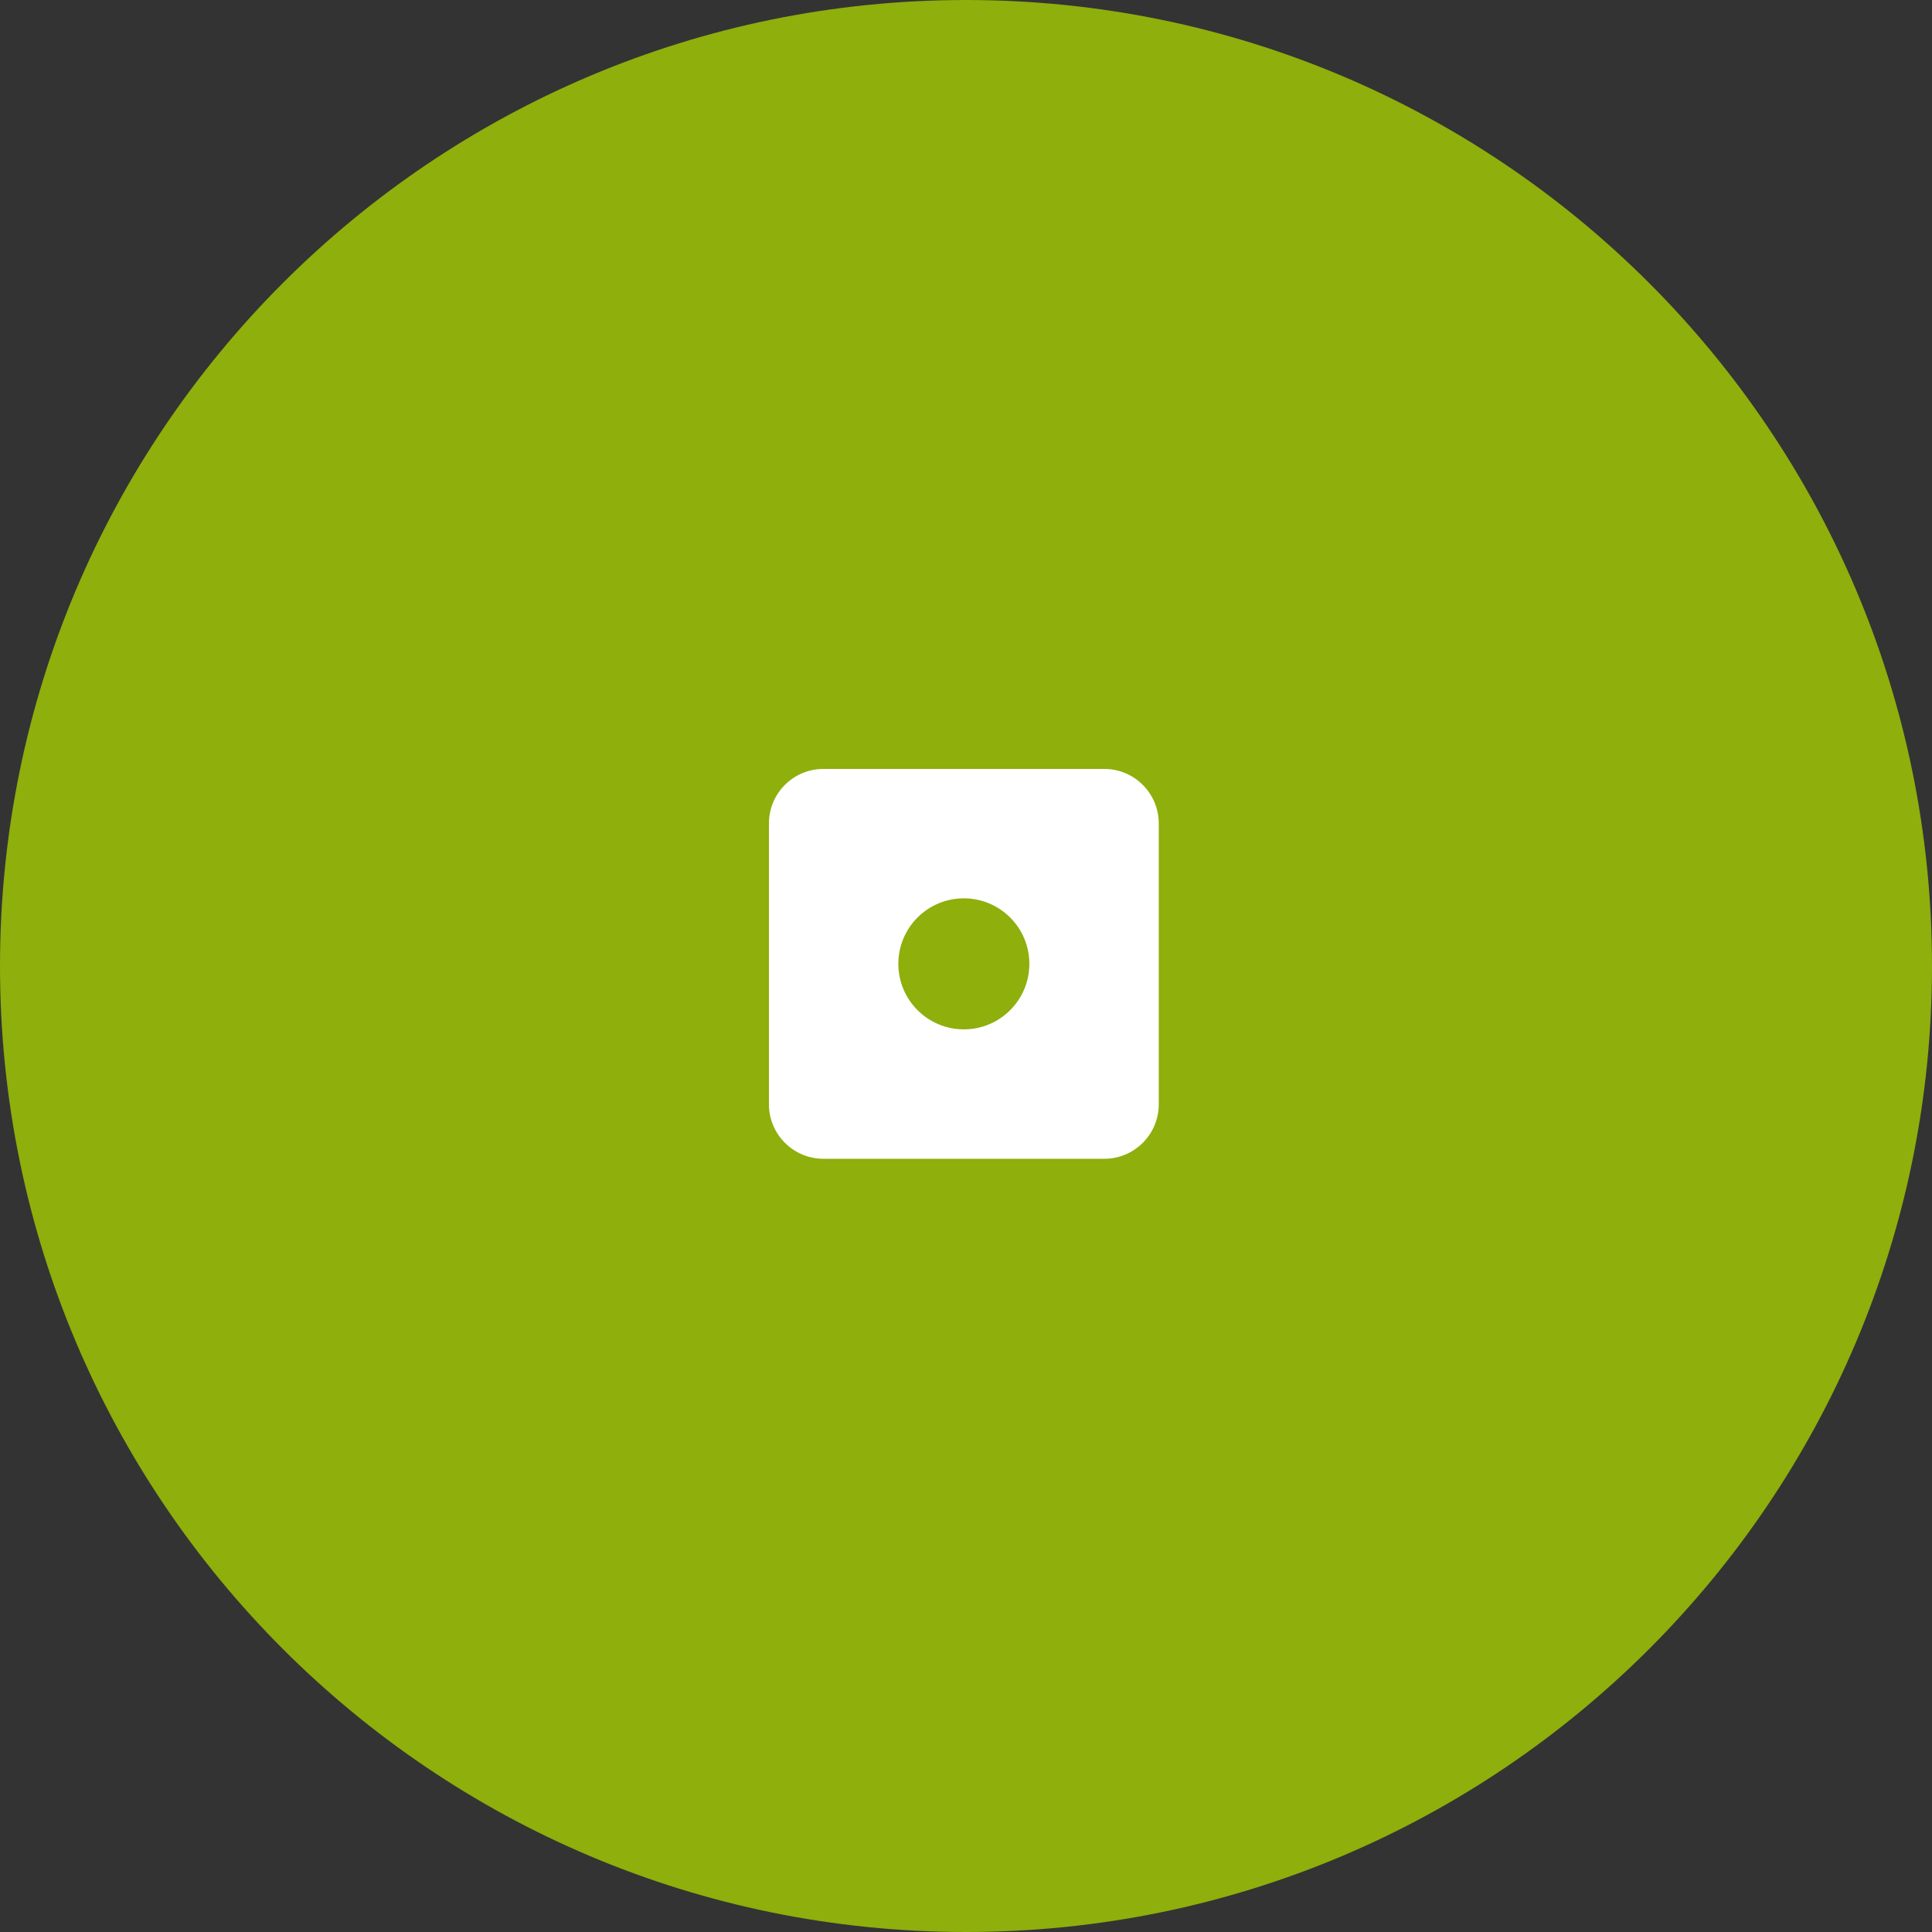 <?xml version="1.0" encoding="UTF-8"?> <svg xmlns="http://www.w3.org/2000/svg" viewBox="0 0 100.00 100.00" data-guides="{&quot;vertical&quot;:[],&quot;horizontal&quot;:[]}"><rect x="0" y="0" width="100.00" height="100.00" fill="#333333" stroke="none"/><defs></defs><path color="rgb(51, 51, 51)" fill-rule="evenodd" fill="#8eaf0c" x="0" y="0" width="100" height="100" rx="50" ry="50" id="tSvgf7421714" title="Rectangle 4" fill-opacity="1" stroke="none" stroke-opacity="1" d="M0 50C0 22.386 22.386 0 50 0H50C77.614 0 100 22.386 100 50H100C100 77.614 77.614 100 50 100H50C22.386 100 0 77.614 0 50Z" style="transform-origin: 50px 50px;"></path><path fill="#ffffff" stroke="#ffffff" fill-opacity="1" stroke-width="0" stroke-opacity="1" color="rgb(51, 51, 51)" fill-rule="evenodd" id="tSvg8ebfb8a784" title="Path 4" d="M57.158 39.8C52.312 39.8 47.465 39.8 42.619 39.8C41.063 39.8 39.8 41.063 39.8 42.62C39.8 47.466 39.8 52.312 39.8 57.158C39.8 58.715 41.063 59.978 42.619 59.978C47.465 59.978 52.312 59.978 57.158 59.978C58.715 59.978 59.977 58.715 59.977 57.158C59.977 52.312 59.977 47.466 59.977 42.62C59.977 41.063 58.715 39.8 57.158 39.8ZM49.888 53.279C48.016 53.279 46.498 51.76 46.498 49.888C46.498 48.016 48.016 46.498 49.888 46.498C51.761 46.498 53.279 48.016 53.279 49.888C53.279 51.761 51.761 53.279 49.888 53.279Z"></path></svg> 